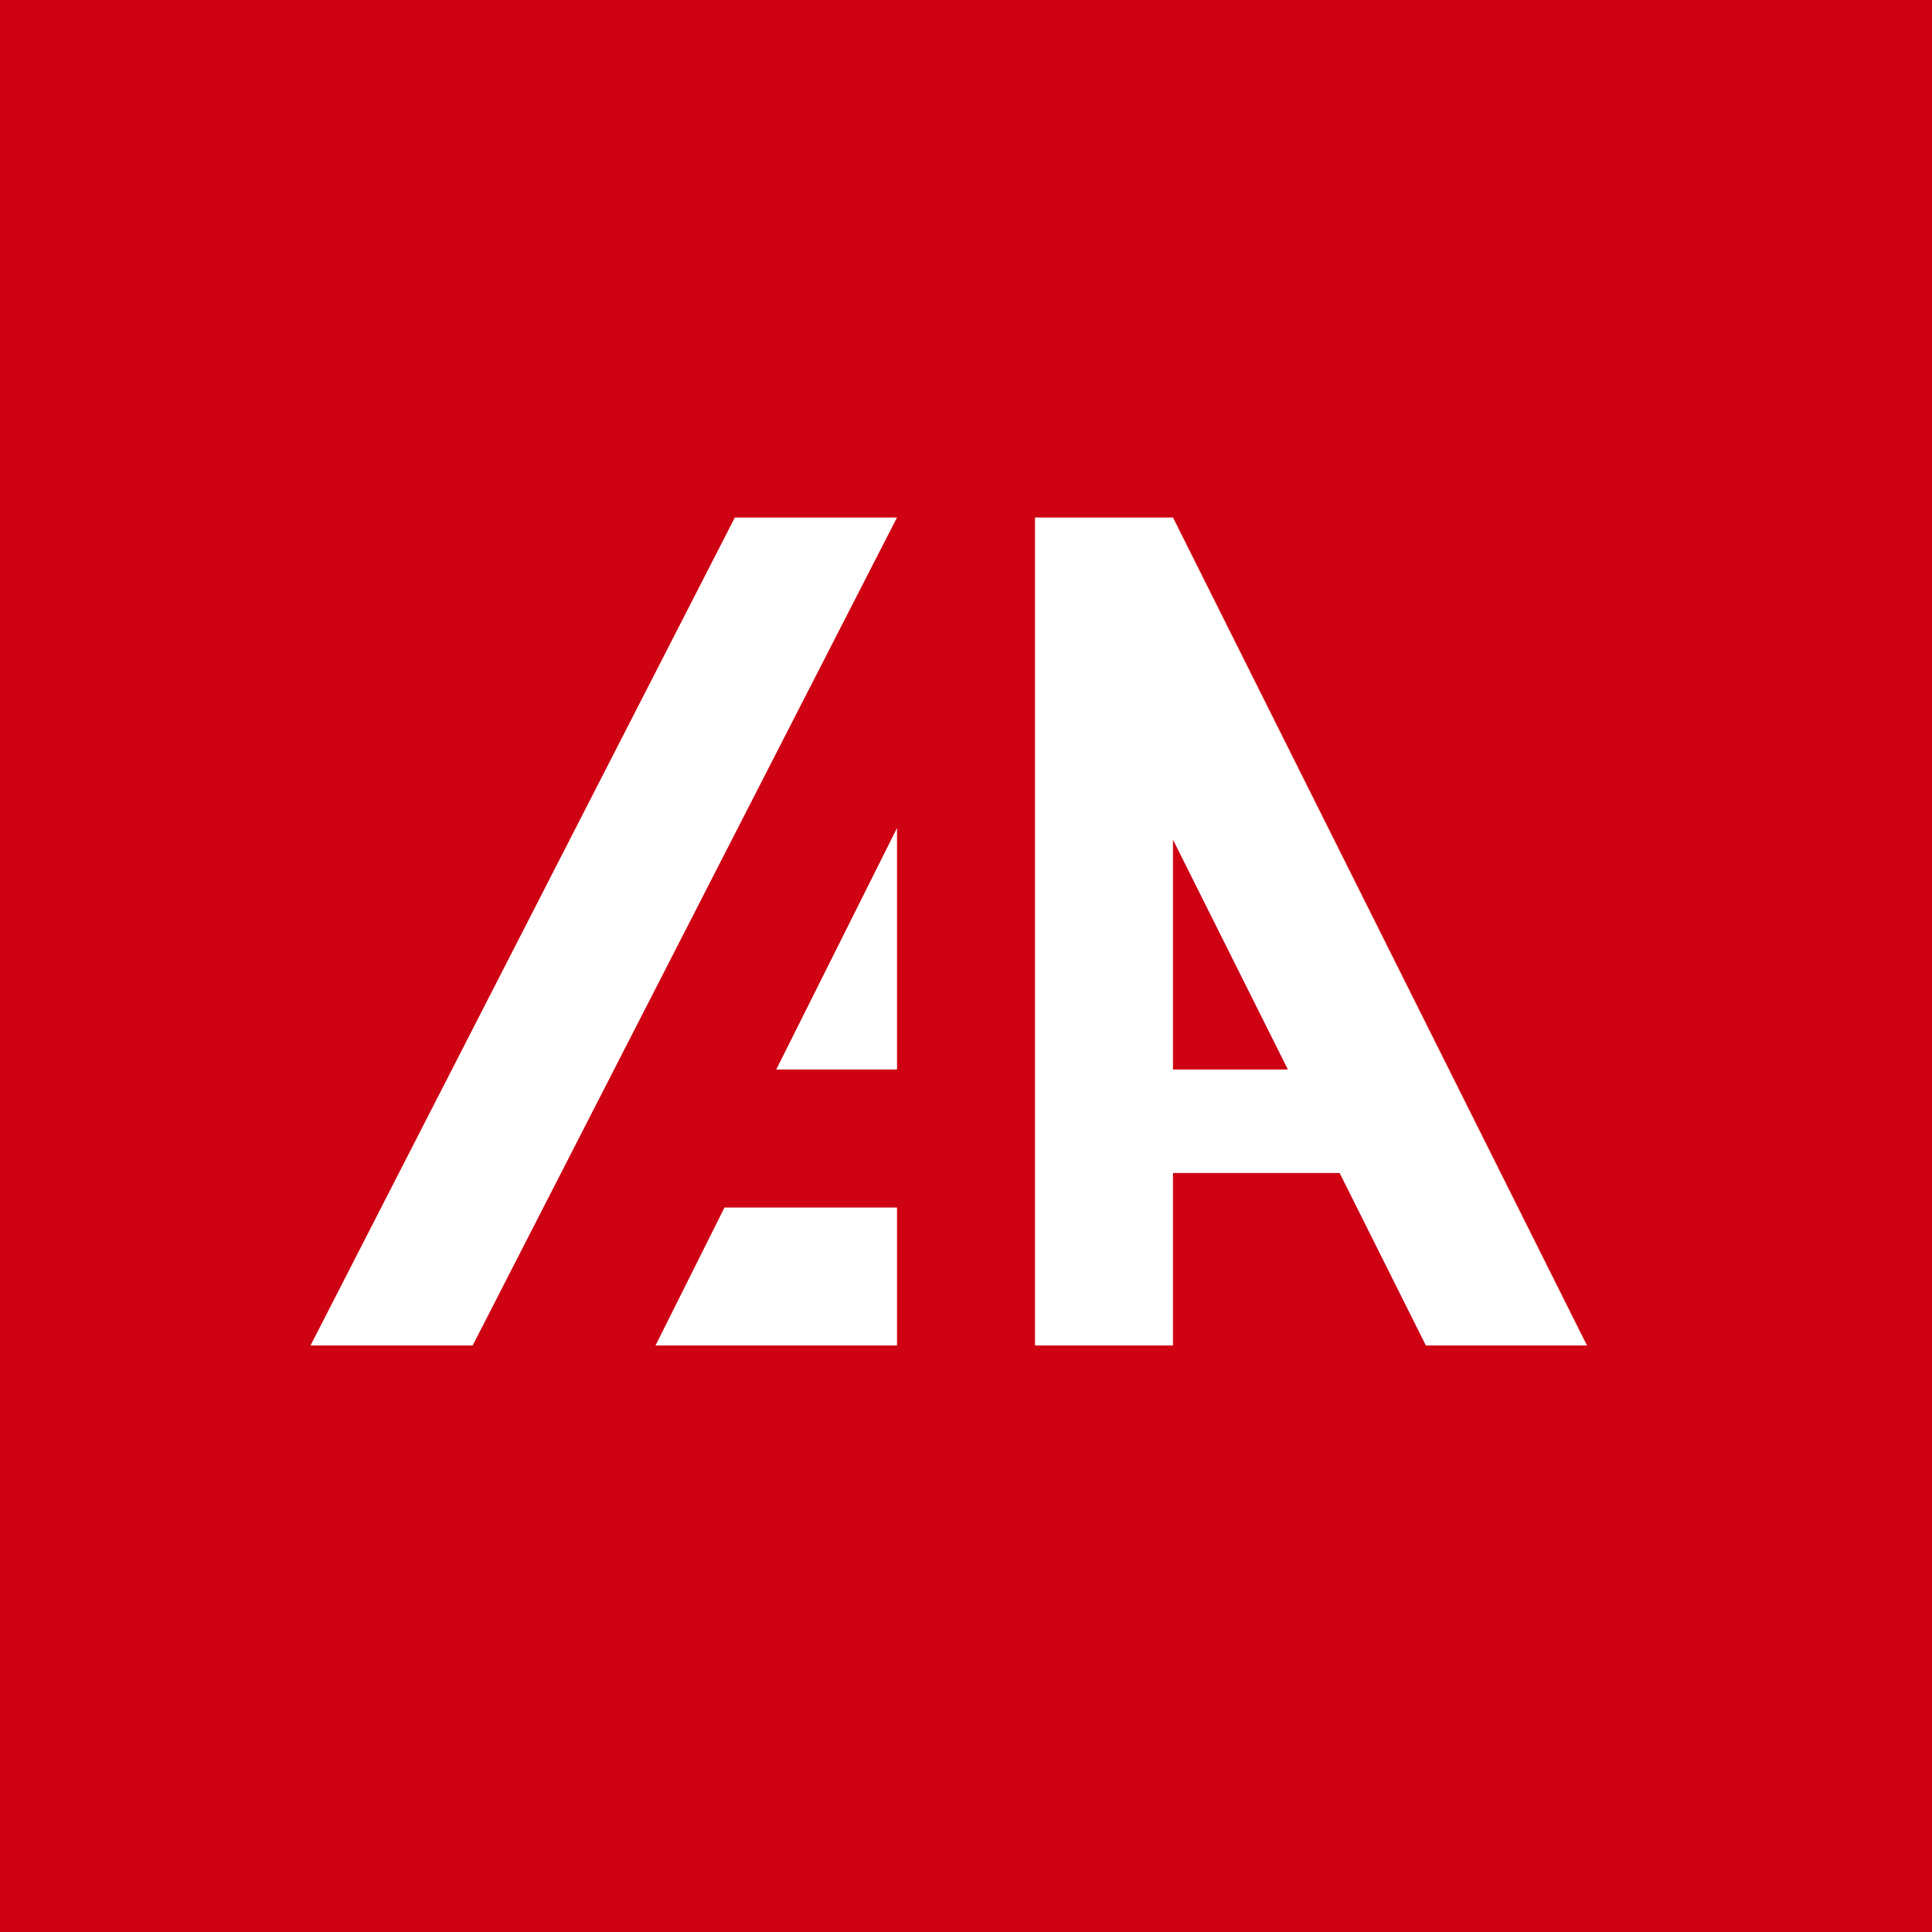 <!-- by TradingView --><svg xmlns="http://www.w3.org/2000/svg" width="56" height="56" viewBox="0 0 56 56"><path fill="#CE0212" d="M0 0h56v56H0z"/><path d="M30 15h4l12 24h-4.67l-2.5-5H34v5h-4V15Zm4 16h3.33L34 24.34V31ZM9 39l12.3-24H26L13.7 39H9ZM26 31v-7l-3.5 7H26ZM26 35v4h-7l2-4h5Z" fill="#fff"/></svg>